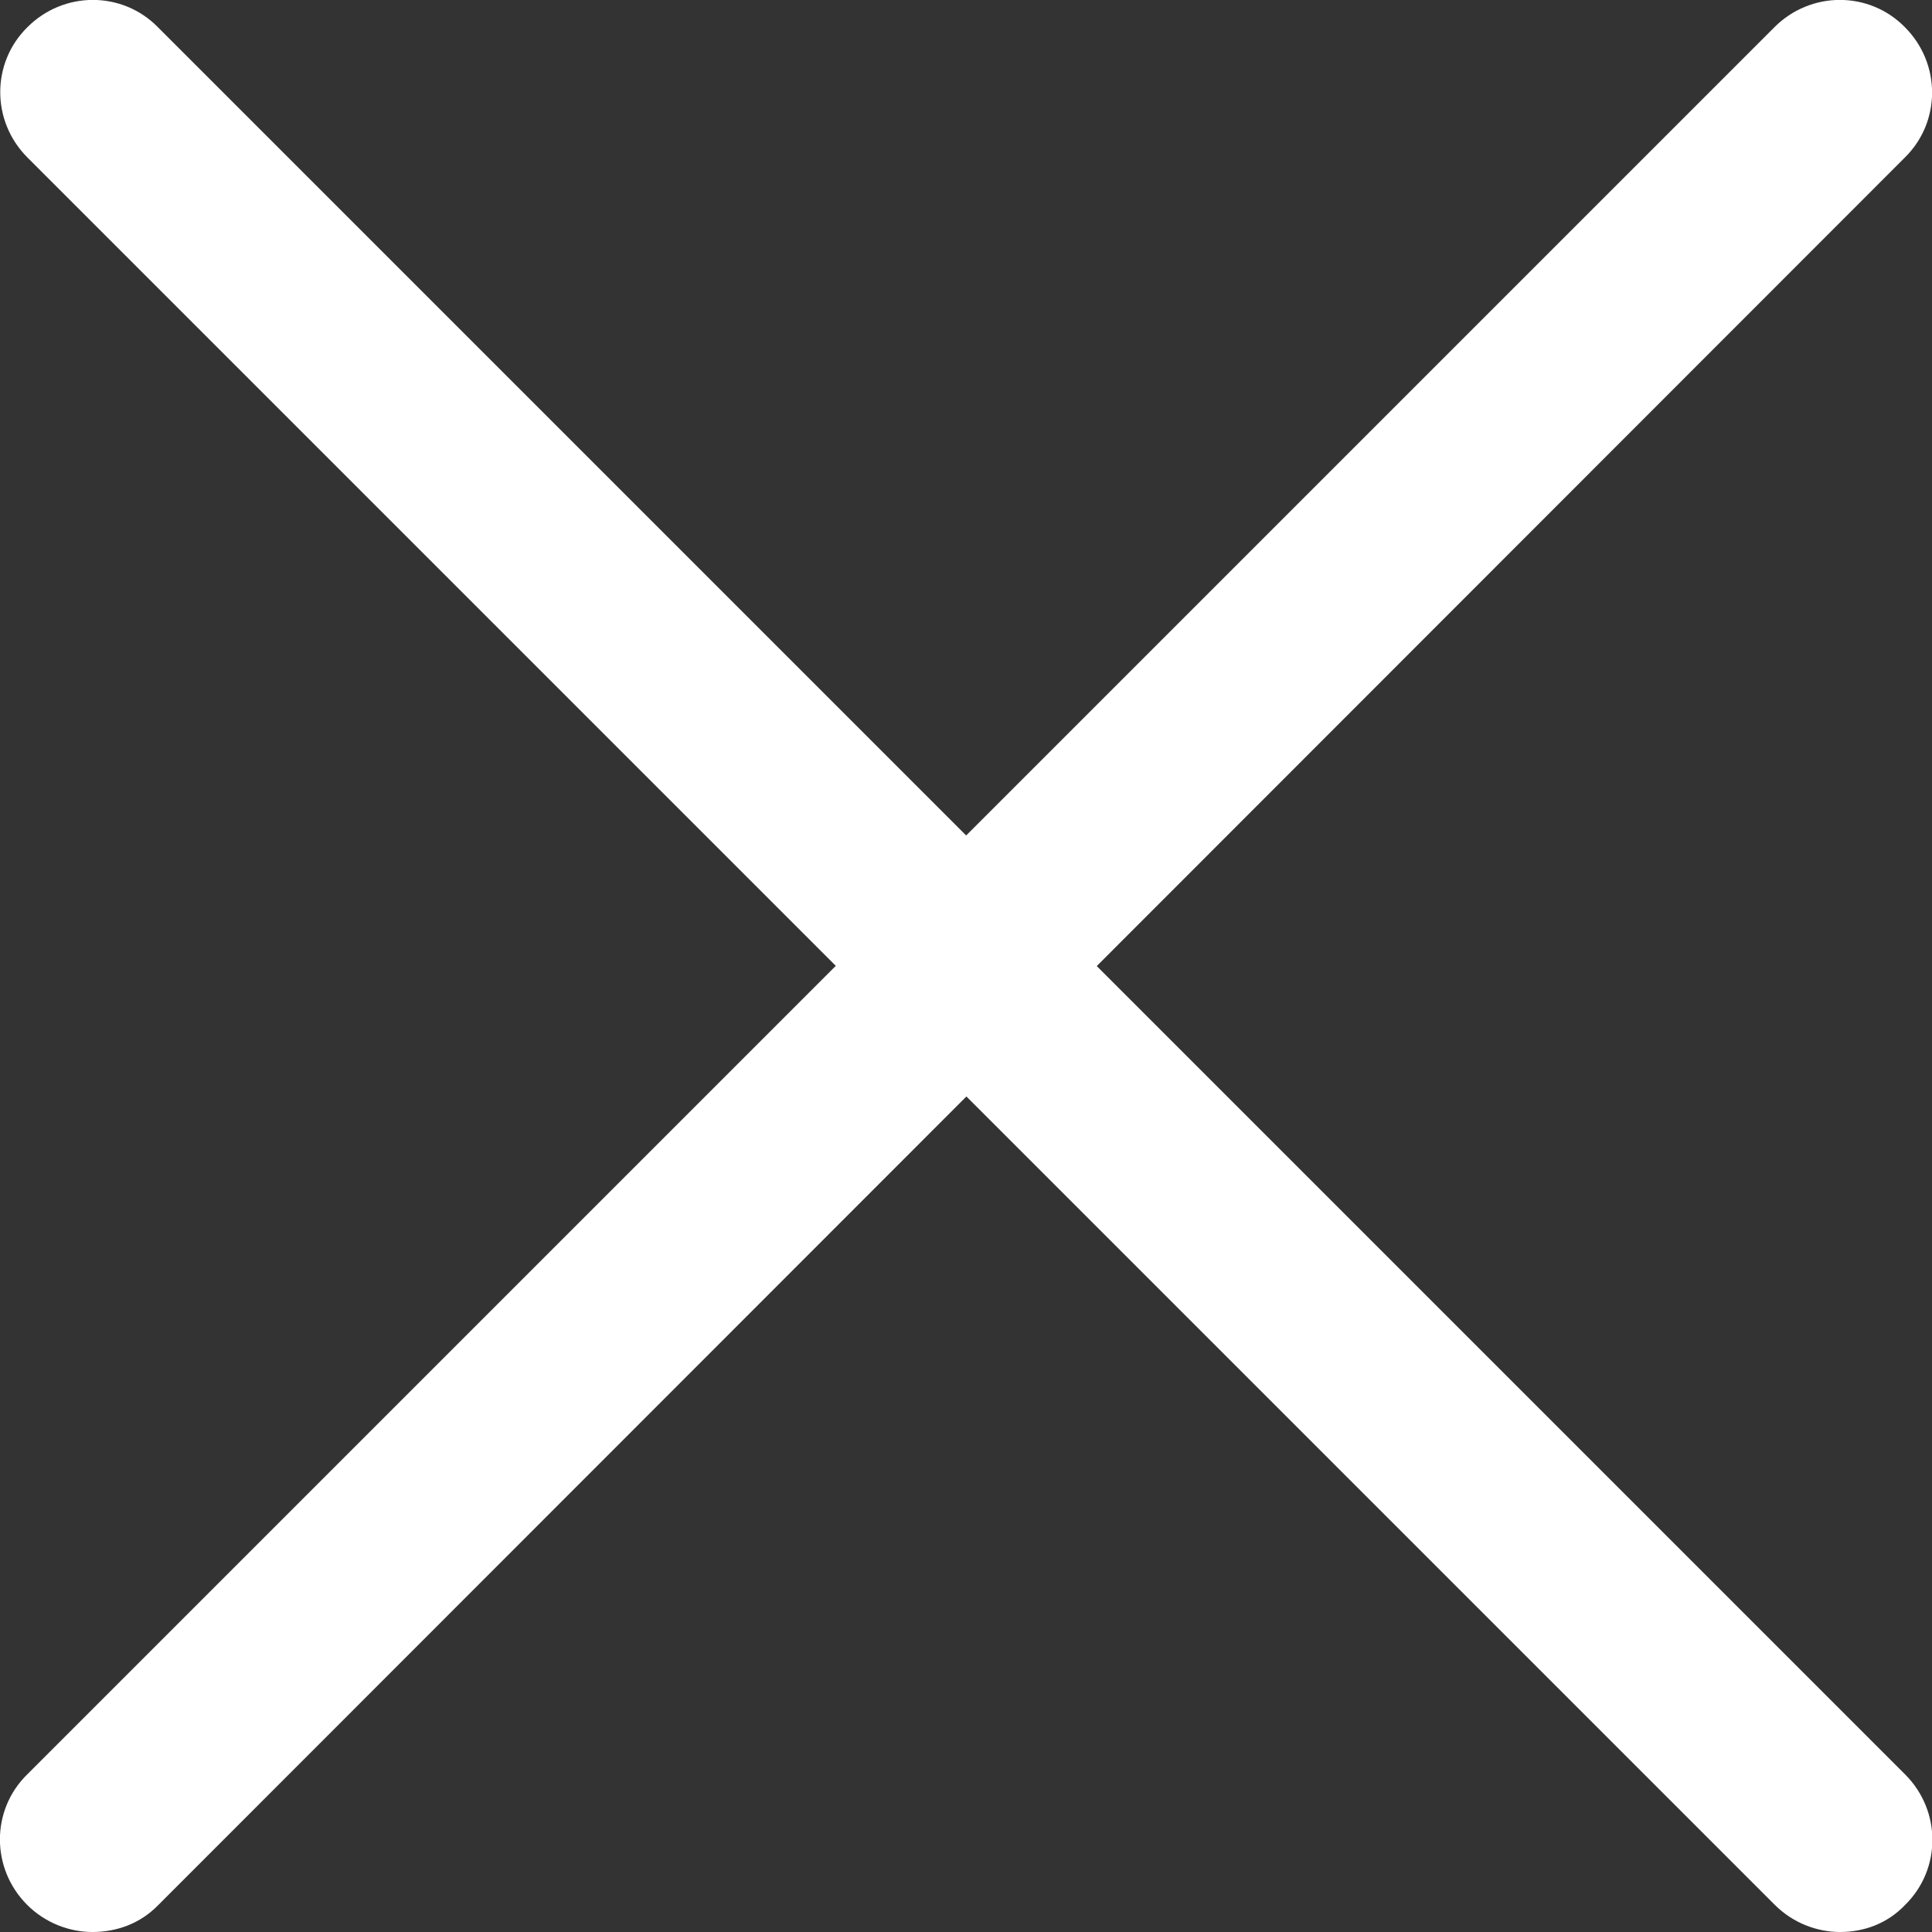 <?xml version="1.0" encoding="utf-8"?>
<!-- Generator: Adobe Illustrator 18.1.1, SVG Export Plug-In . SVG Version: 6.00 Build 0)  -->
<svg version="1.1" id="Layer_1" xmlns="http://www.w3.org/2000/svg" xmlns:xlink="http://www.w3.org/1999/xlink" x="0px" y="0px"
	 viewBox="257.5 142.1 612 612" enable-background="new 257.5 142.1 612 612" xml:space="preserve">
<rect x="257.5" y="142.1" width="612" height="612" fill="#333333" stroke="none"/>
<path fill="#FFFFFF" d="M840.4,754.1c-7.4,0-15-2.9-20.7-8.6L266.2,192c-11.5-11.5-11.5-30,0-41.3c11.5-11.5,30-11.5,41.3,0
	L861,704.2c11.5,11.5,11.5,30,0,41.3C855.4,751.4,848,754.1,840.4,754.1z"/>
<path fill="#FFFFFF" d="M286.8,754.1c-7.4,0-15-2.9-20.7-8.6c-11.5-11.5-11.5-30,0-41.3l553.5-553.5c11.5-11.5,30-11.5,41.3,0
	c11.5,11.5,11.5,30,0,41.3L307.5,745.7C301.9,751.4,294.5,754.1,286.8,754.1z"/>
</svg>
